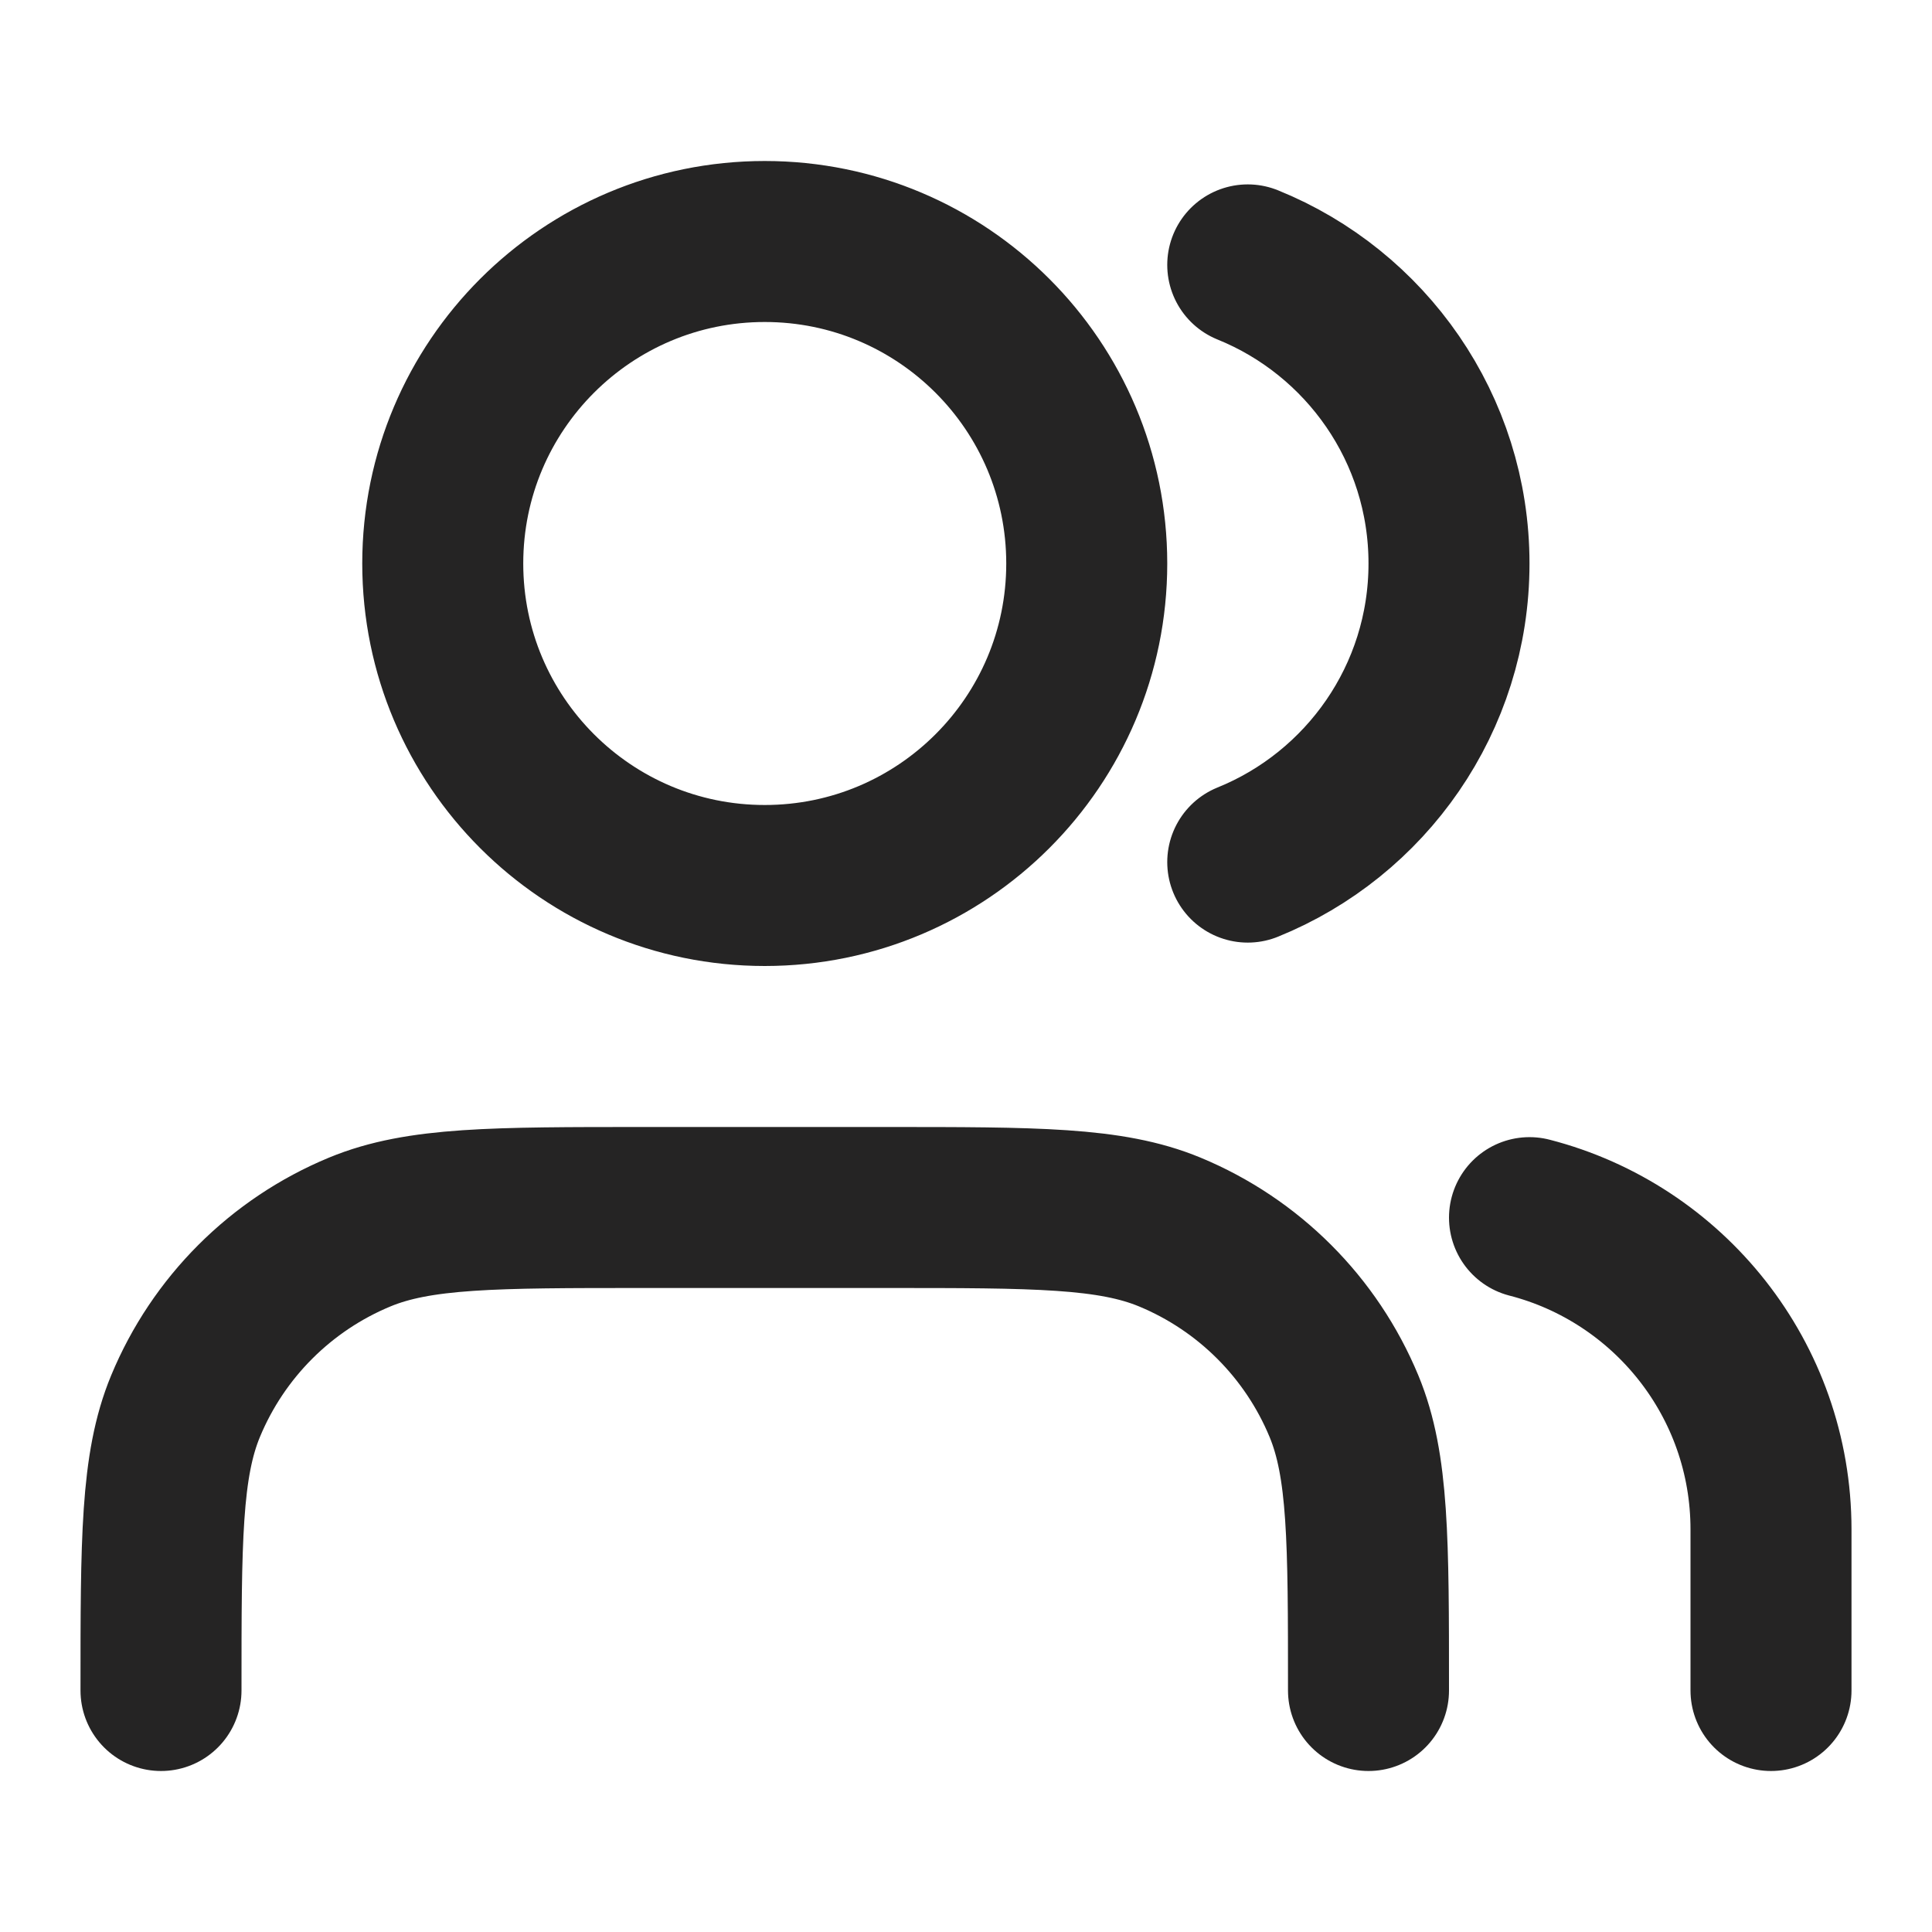 <svg width="72" height="72" viewBox="0 0 72 72" fill="none" xmlns="http://www.w3.org/2000/svg">
<path d="M66 63V57C66 51.408 62.176 46.71 57 45.378M46.5 9.872C50.898 11.652 54 15.964 54 21C54 26.036 50.898 30.348 46.5 32.128M51 63C51 57.409 51 54.613 50.087 52.408C48.869 49.468 46.532 47.131 43.592 45.913C41.387 45 38.591 45 33 45H24C18.409 45 15.613 45 13.408 45.913C10.467 47.131 8.131 49.468 6.913 52.408C6 54.613 6 57.409 6 63M40.5 21C40.5 27.627 35.127 33 28.5 33C21.873 33 16.5 27.627 16.5 21C16.5 14.373 21.873 9 28.5 9C35.127 9 40.5 14.373 40.5 21Z" stroke="#252424" stroke-width="6" stroke-linecap="round" stroke-linejoin="round"/>
</svg>

